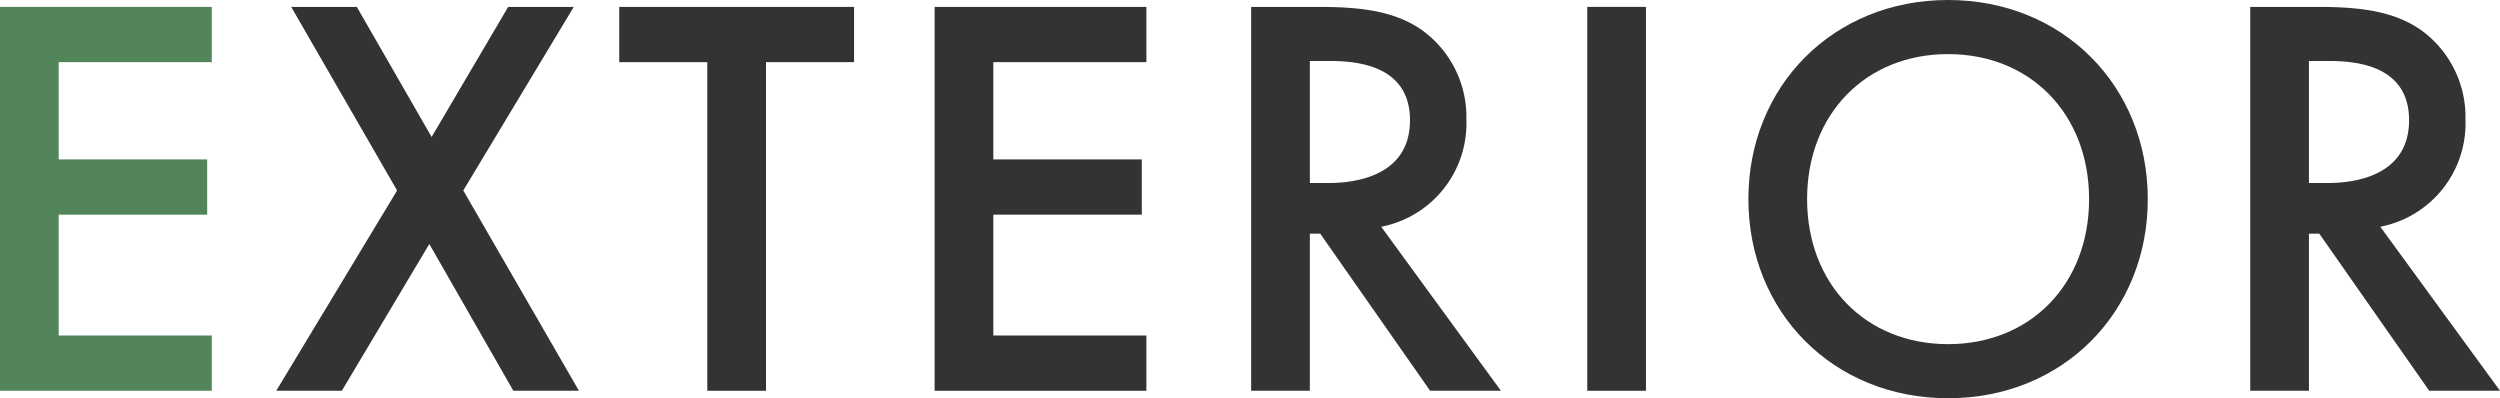 <svg xmlns="http://www.w3.org/2000/svg" id="&#x30EC;&#x30A4;&#x30E4;&#x30FC;_1" data-name="&#x30EC;&#x30A4;&#x30E4;&#x30FC; 1" viewBox="0 0 260.638 41.519"><title>タイトルエクステリア</title><polygon points="22.079 6.479 6.12 6.479 6.12 16.62 21.6 16.62 21.6 22.379 6.12 22.379 6.12 34.979 22.079 34.979 22.079 40.739 0 40.739 0 0.72 22.079 0.72 22.079 6.479" fill="#52855a"></polygon><polygon points="41.399 19.859 30.36 0.72 37.2 0.72 44.999 14.28 52.979 0.72 59.819 0.72 48.299 19.859 60.358 40.739 53.519 40.739 44.759 25.438 35.639 40.739 28.799 40.739 41.399 19.859" fill="#333"></polygon><polygon points="79.859 6.479 79.859 40.739 73.739 40.739 73.739 6.479 64.559 6.479 64.559 0.72 89.039 0.72 89.039 6.479 79.859 6.479" fill="#333"></polygon><polygon points="119.518 6.479 103.559 6.479 103.559 16.62 119.038 16.62 119.038 22.379 103.559 22.379 103.559 34.979 119.518 34.979 119.518 40.739 97.439 40.739 97.439 0.72 119.518 0.72 119.518 6.479" fill="#333"></polygon><path d="M137.579.72c4.859,0,7.979.6,10.559,2.339a11.166,11.166,0,0,1,4.74,9.42,10.975,10.975,0,0,1-8.88,11.16l12.48,17.099h-7.38l-11.459-16.379h-1.08v16.379h-6.12V.72Zm-1.02,18.359h1.92c1.68,0,8.519-.18,8.519-6.54,0-5.64-5.339-6.18-8.339-6.18h-2.1Z" fill="#333"></path><rect x="165.48" y="0.719" width="6.12" height="40.019" fill="#333"></rect><path d="M223.918,20.759c0,11.76-8.82,20.76-20.819,20.76-12,0-20.82-9-20.82-20.76C182.279,9,191.099,0,203.099,0c11.999,0,20.819,9,20.819,20.759m-6.12,0c0-8.879-6.12-15.119-14.699-15.119-8.58,0-14.699,6.24-14.699,15.119,0,8.88,6.119,15.12,14.699,15.12,8.579,0,14.699-6.24,14.699-15.12" fill="#333"></path><path d="M241.739.72c4.86,0,7.979.6,10.559,2.339a11.166,11.166,0,0,1,4.74,9.42,10.975,10.975,0,0,1-8.88,11.16l12.48,17.099h-7.38l-11.46-16.379h-1.079v16.379h-6.12V.72Zm-1.02,18.359h1.92c1.68,0,8.519-.18,8.519-6.54,0-5.64-5.339-6.18-8.339-6.18h-2.1Z" fill="#333"></path></svg>
